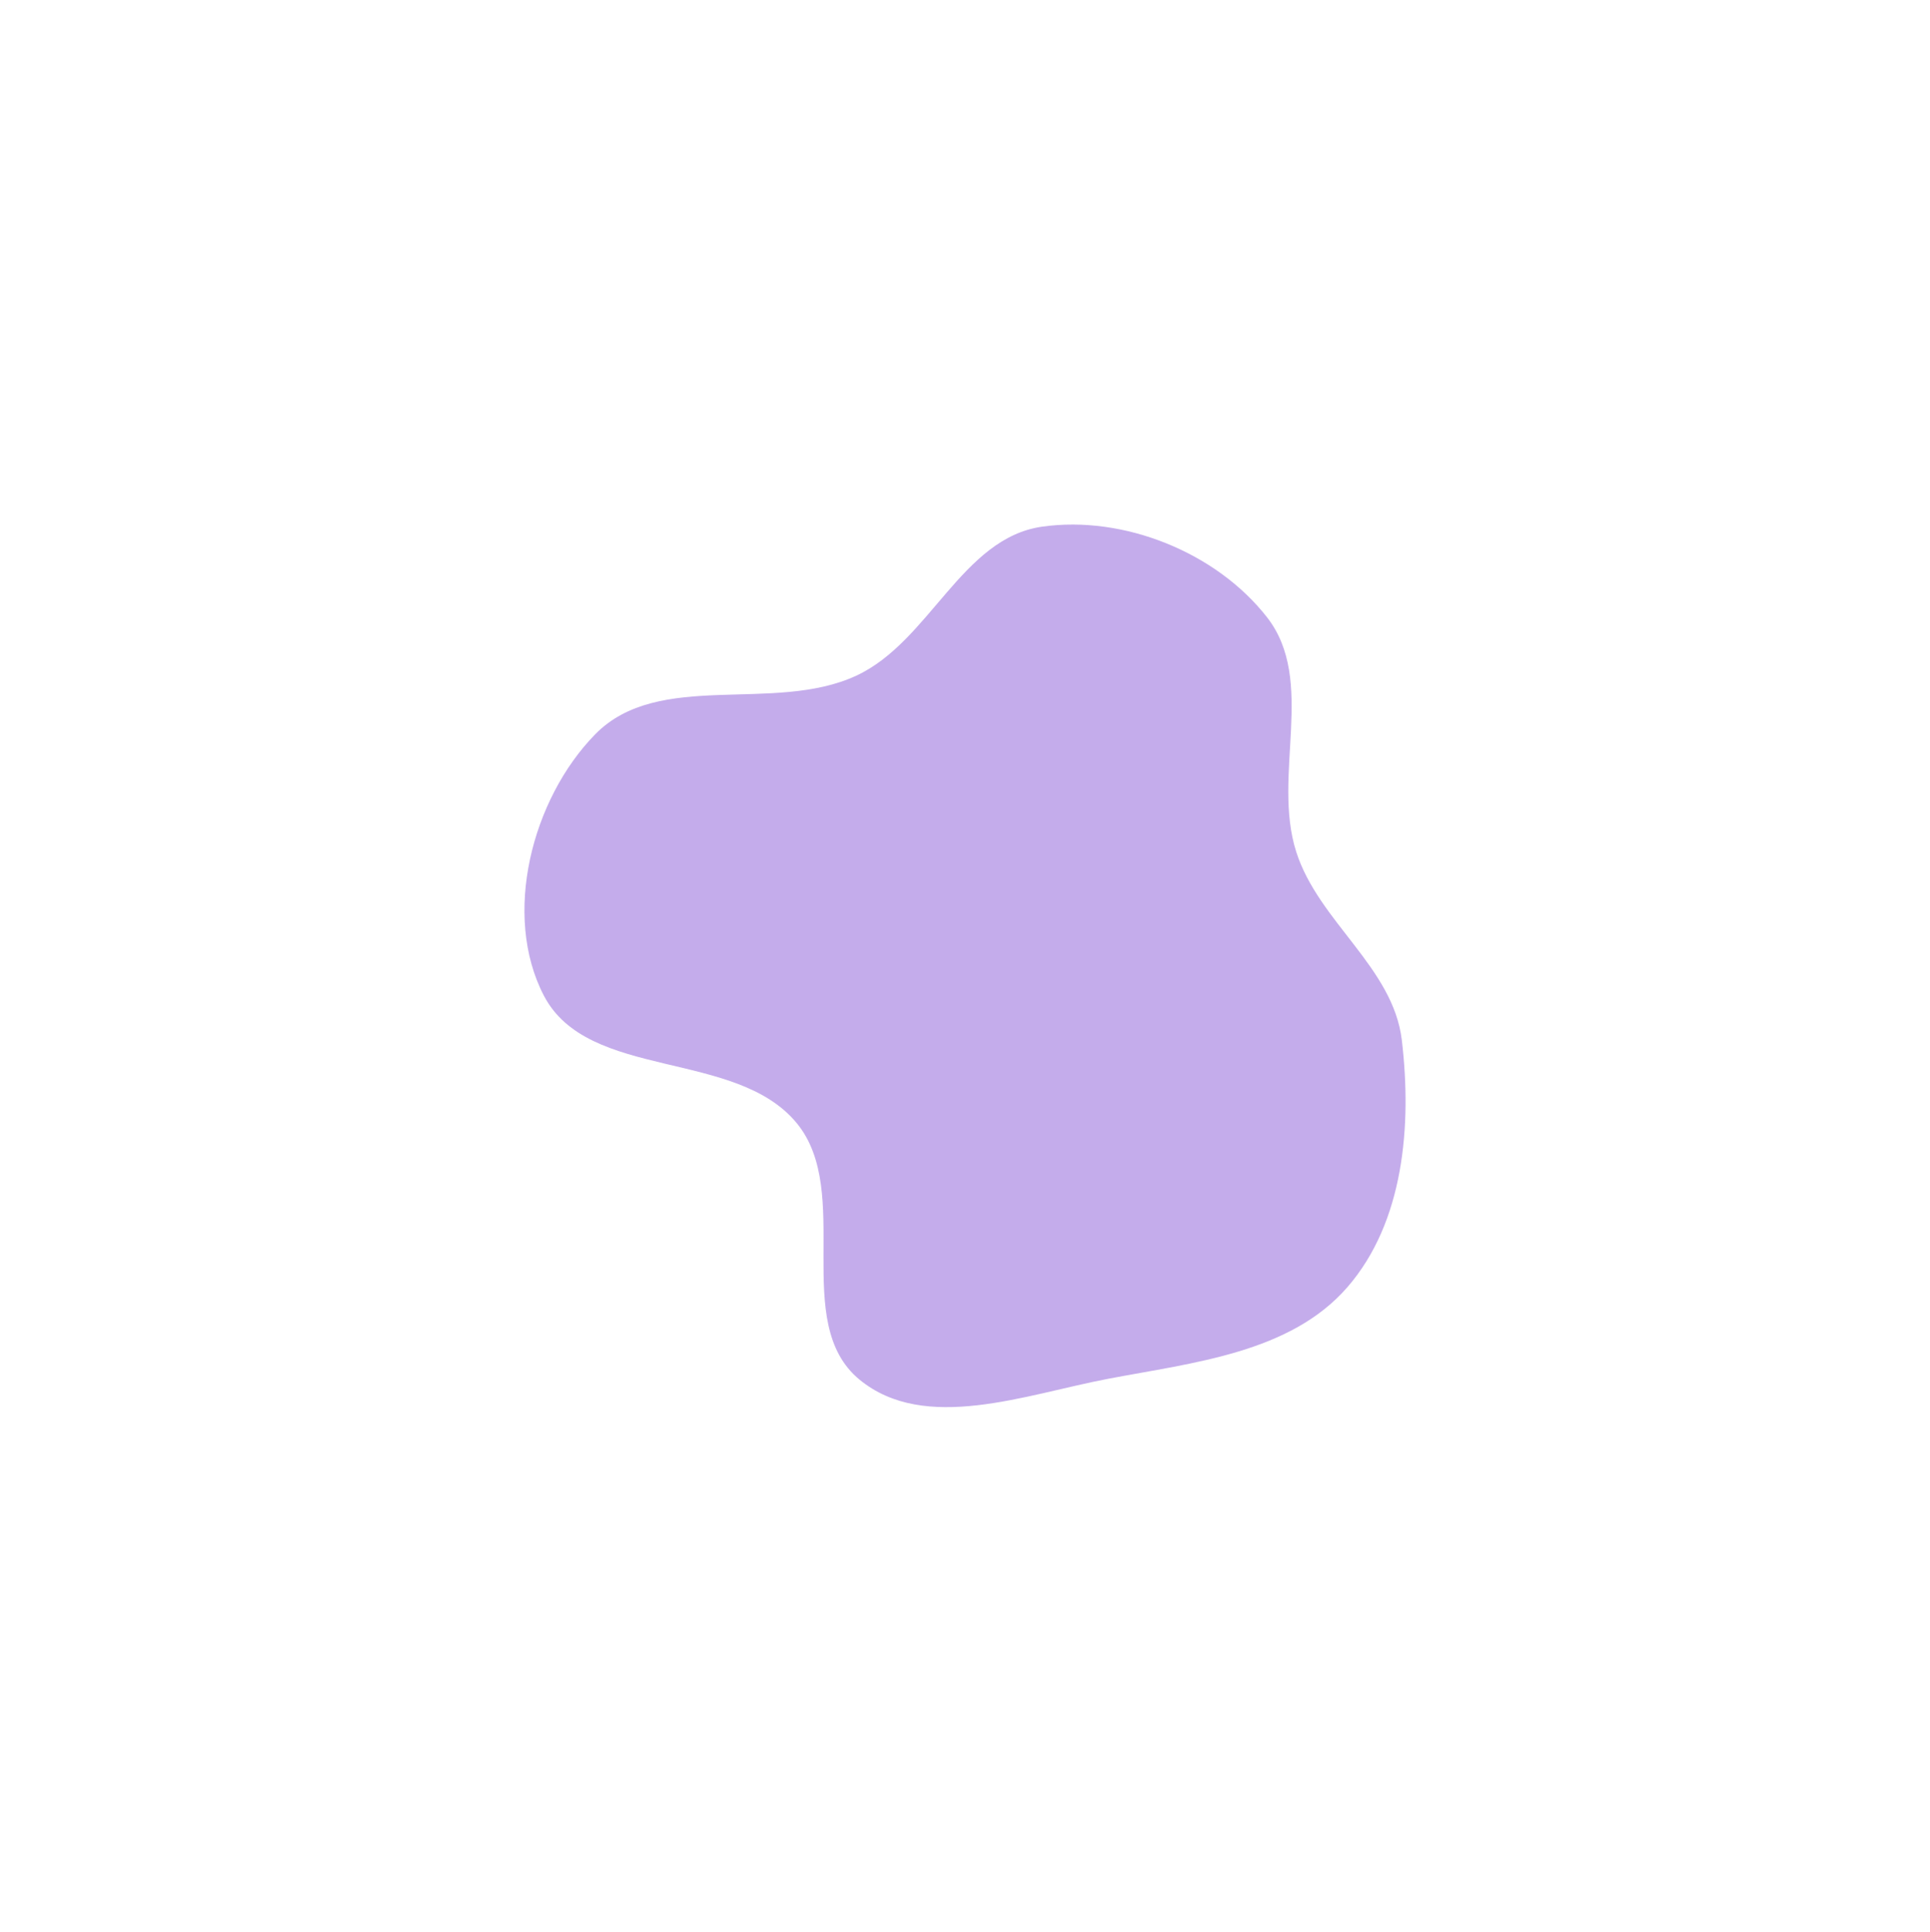 <?xml version="1.0" encoding="UTF-8"?> <svg xmlns="http://www.w3.org/2000/svg" width="1553" height="1554" viewBox="0 0 1553 1554" fill="none"> <g opacity="0.4" filter="url(#filter0_f_2042_95)"> <path d="M689.082 543.542C622.627 574.422 530.023 538.474 478.854 590.817C427.875 642.966 404.012 736.155 437.568 800.828C473.223 869.548 591.916 843.702 641.113 903.543C687.08 959.456 635.683 1064.02 691.697 1109.94C744.309 1153.07 825.004 1121.86 891.922 1109.15C960.802 1096.07 1038.42 1088.27 1084.28 1035.4C1129.64 983.087 1136.12 905.575 1128.02 836.905C1121.1 778.195 1060.97 741.556 1043.01 685.219C1023.34 623.56 1059.38 547.536 1019.47 496.507C978.654 444.309 904.228 414.342 838.496 423.7C773.901 432.896 748.221 516.062 689.082 543.542Z" fill="#6B2FCC"></path> </g> <defs> <filter id="filter0_f_2042_95" x="0.694" y="0.694" width="1551.61" height="1552.61" filterUnits="userSpaceOnUse" color-interpolation-filters="sRGB"> <feFlood flood-opacity="0" result="BackgroundImageFix"></feFlood> <feBlend mode="normal" in="SourceGraphic" in2="BackgroundImageFix" result="shape"></feBlend> <feGaussianBlur stdDeviation="210.653" result="effect1_foregroundBlur_2042_95"></feGaussianBlur> </filter> </defs> </svg> 